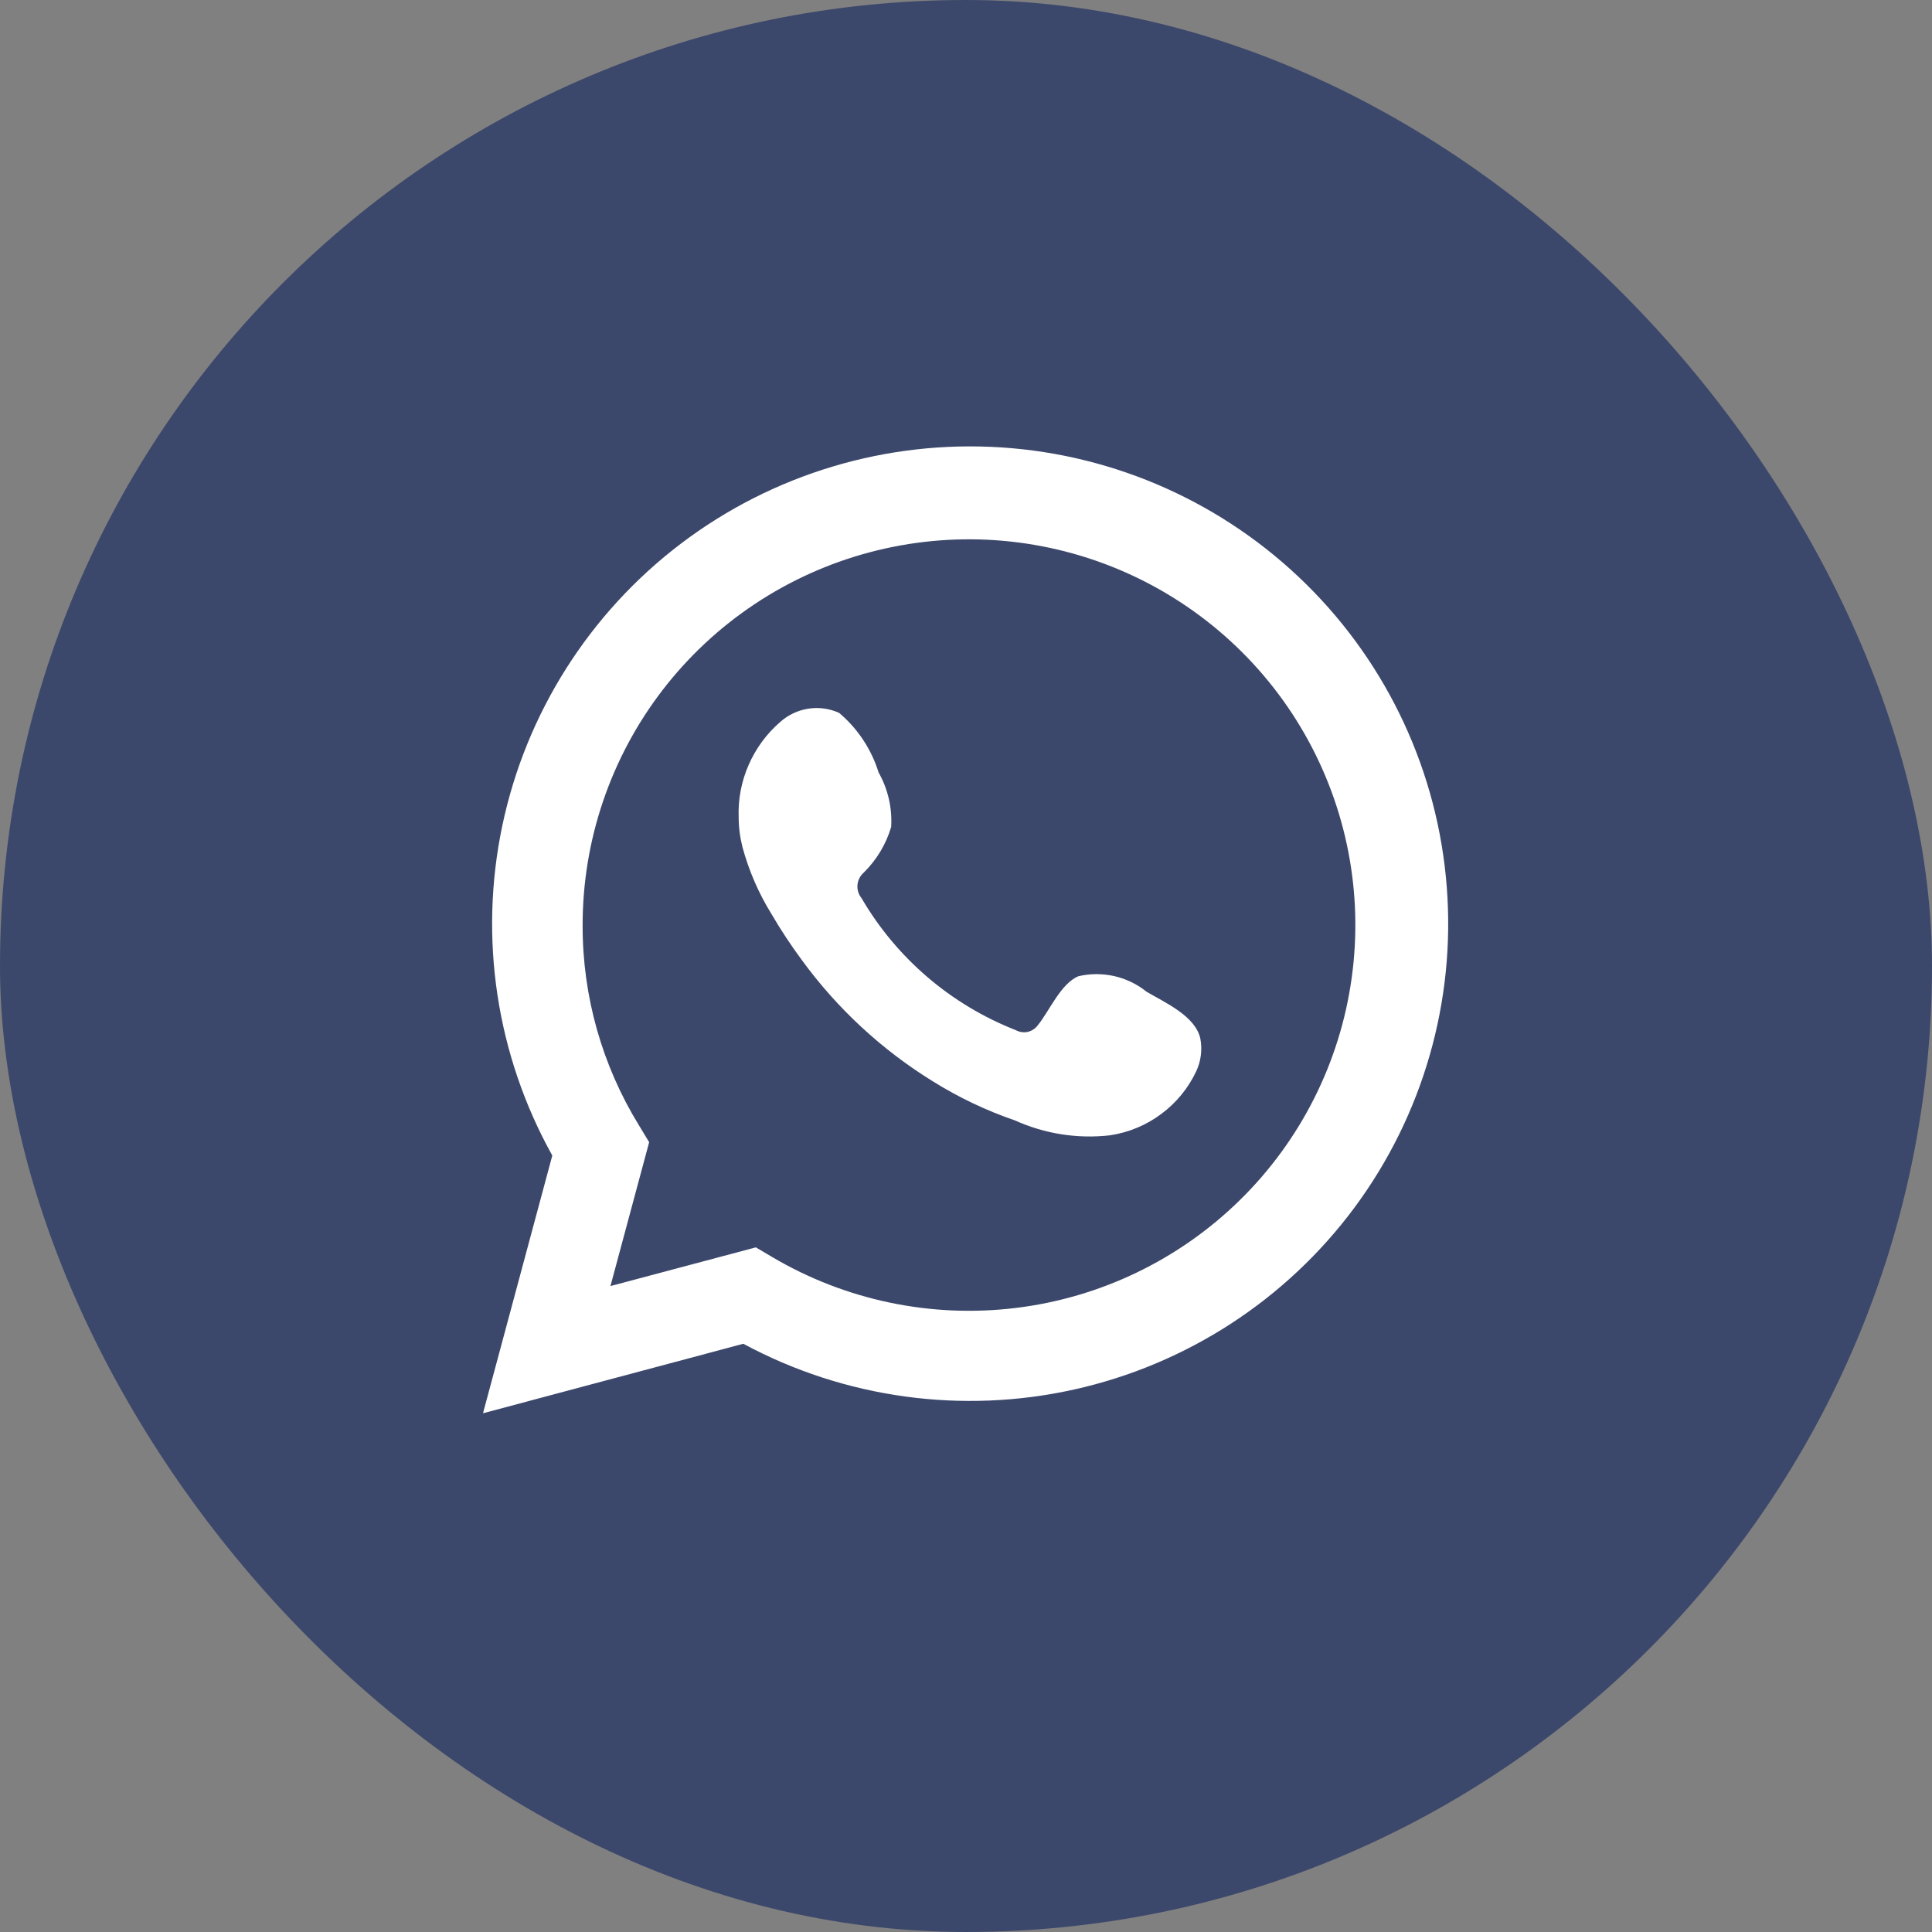 <?xml version="1.0" encoding="UTF-8"?> <svg xmlns="http://www.w3.org/2000/svg" width="30" height="30" viewBox="0 0 30 30" fill="none"><rect x="0" y="0" width="30" height="30" fill="#808080" stroke="none"/> <rect width="30" height="30" rx="15" fill="#3C486B"></rect> <path d="M7.5 21.945L8.576 17.943C7.708 16.384 7.433 14.566 7.8 12.82C8.167 11.075 9.152 9.52 10.574 8.441C11.997 7.362 13.761 6.832 15.544 6.947C17.327 7.062 19.008 7.816 20.28 9.069C21.551 10.321 22.327 11.99 22.465 13.768C22.604 15.546 22.096 17.315 21.034 18.749C19.971 20.183 18.427 21.186 16.684 21.575C14.94 21.964 13.115 21.713 11.542 20.866L7.5 21.945ZM11.737 19.369L11.987 19.517C13.126 20.191 14.456 20.47 15.771 20.31C17.085 20.151 18.31 19.561 19.254 18.634C20.198 17.707 20.808 16.495 20.989 15.185C21.171 13.876 20.913 12.543 20.257 11.395C19.601 10.247 18.582 9.348 17.361 8.838C16.139 8.328 14.783 8.236 13.504 8.576C12.224 8.916 11.093 9.669 10.287 10.717C9.481 11.766 9.045 13.051 9.047 14.373C9.045 15.469 9.349 16.544 9.924 17.478L10.08 17.736L9.479 19.97L11.737 19.369Z" fill="white"></path> <path fill-rule="evenodd" clip-rule="evenodd" d="M17.804 15.4C17.658 15.282 17.486 15.199 17.303 15.157C17.119 15.116 16.928 15.116 16.745 15.159C16.47 15.273 16.292 15.705 16.114 15.921C16.076 15.972 16.021 16.008 15.959 16.023C15.896 16.037 15.831 16.027 15.775 15.997C14.767 15.602 13.921 14.879 13.377 13.945C13.33 13.887 13.308 13.813 13.315 13.739C13.322 13.664 13.358 13.596 13.415 13.547C13.613 13.351 13.759 13.108 13.838 12.841C13.856 12.546 13.788 12.252 13.643 11.995C13.531 11.634 13.318 11.312 13.029 11.069C12.88 11.002 12.715 10.979 12.553 11.004C12.391 11.029 12.24 11.1 12.118 11.208C11.906 11.391 11.738 11.619 11.626 11.875C11.513 12.131 11.46 12.409 11.47 12.689C11.47 12.846 11.491 13.002 11.529 13.154C11.628 13.519 11.779 13.869 11.978 14.19C12.122 14.437 12.279 14.675 12.449 14.905C12.999 15.66 13.691 16.301 14.487 16.792C14.886 17.041 15.312 17.244 15.758 17.397C16.221 17.606 16.732 17.687 17.236 17.629C17.524 17.586 17.797 17.473 18.03 17.299C18.264 17.126 18.451 16.898 18.575 16.635C18.649 16.477 18.671 16.299 18.639 16.128C18.563 15.777 18.092 15.569 17.804 15.4Z" fill="white"></path> </svg> 